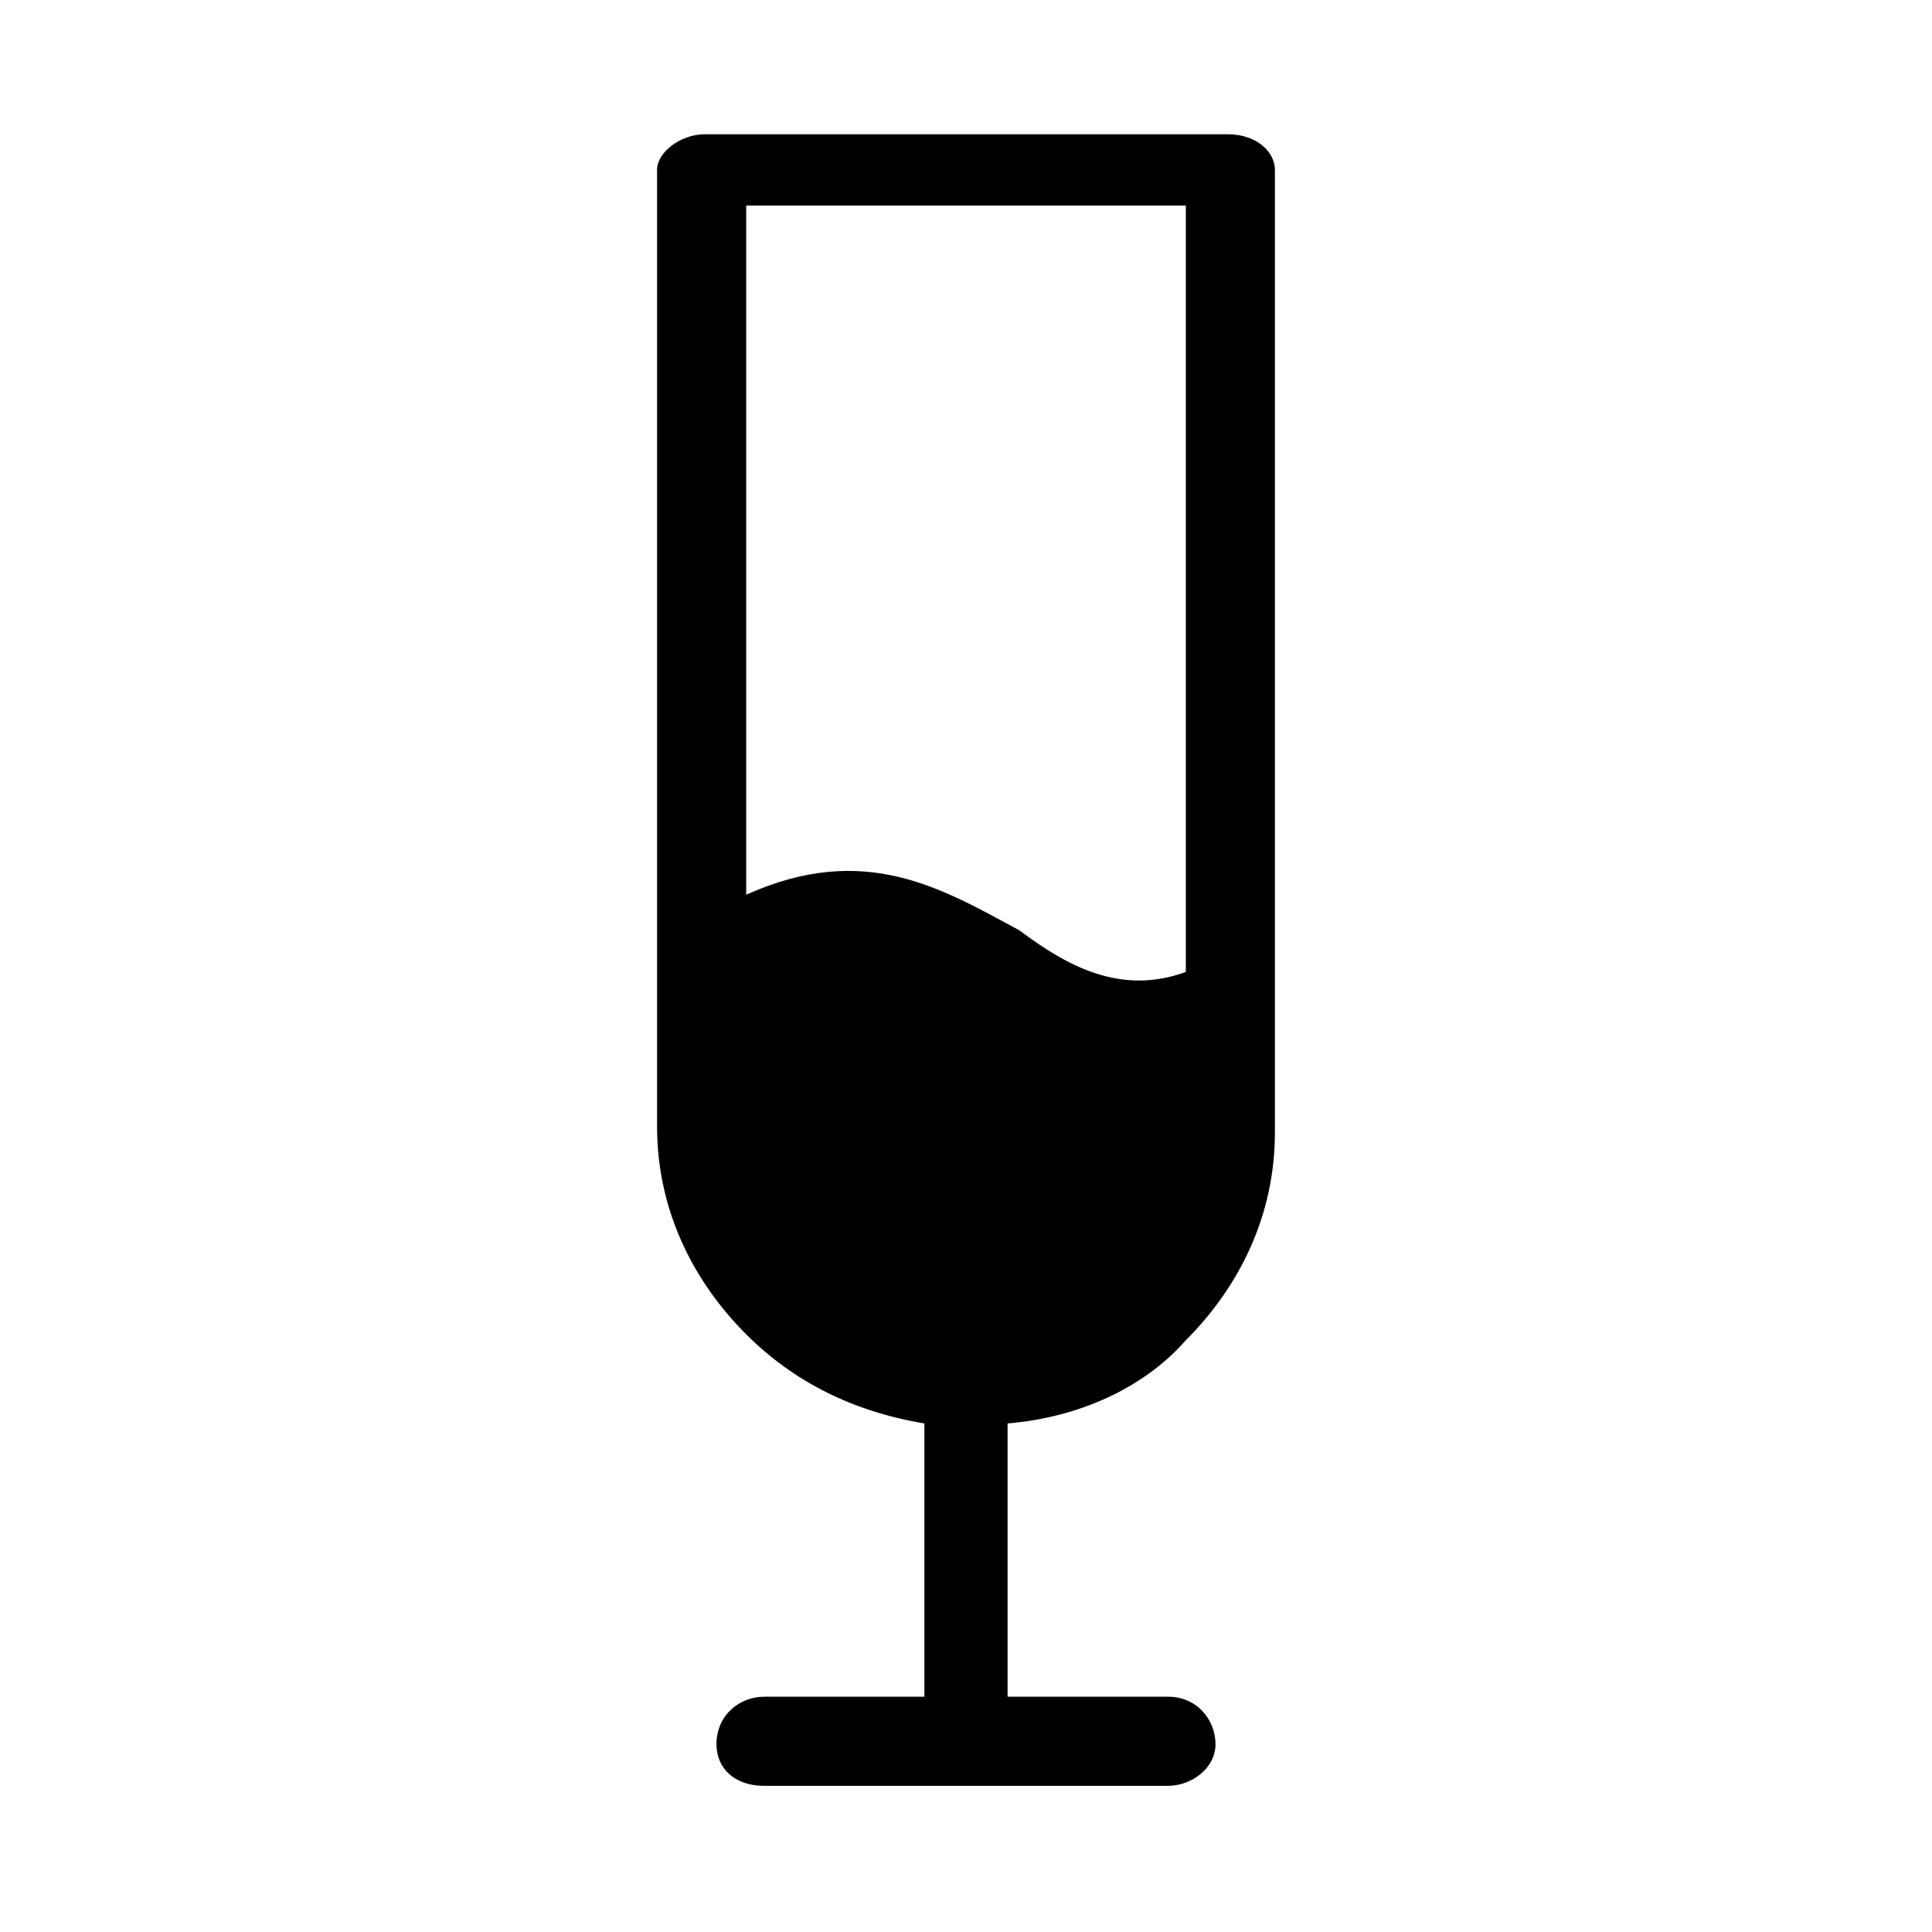 <?xml version="1.0" encoding="UTF-8"?>
<!-- The Best Svg Icon site in the world: iconSvg.co, Visit us! https://iconsvg.co -->
<svg fill="#000000" width="800px" height="800px" version="1.1" viewBox="144 144 512 512" xmlns="http://www.w3.org/2000/svg">
 <path d="m458.25 499.19c14.168-14.168 23.617-33.062 23.617-55.105v-127.53-127.53c0-4.723-4.723-9.445-12.594-9.445h-138.55c-6.297 0-12.594 4.723-12.594 9.445v125.95 127.53c0 22.043 9.445 40.934 23.617 55.105 12.594 12.594 28.34 20.469 47.23 23.617v72.422h-42.508c-6.297 0-12.594 4.723-12.594 12.594 0 6.297 4.723 11.02 12.594 11.02h107.06c6.297 0 12.594-4.723 12.594-11.02s-4.723-12.594-12.594-12.594h-42.508v-72.422c18.891-1.578 36.207-9.449 47.227-22.043zm-116.5-118.08v-64.551-118.08l58.254 0.004h58.254v118.08 85.02c-17.32 6.297-31.488-1.574-44.082-11.02-20.473-11.027-40.938-23.621-72.426-9.453z"/>
</svg>